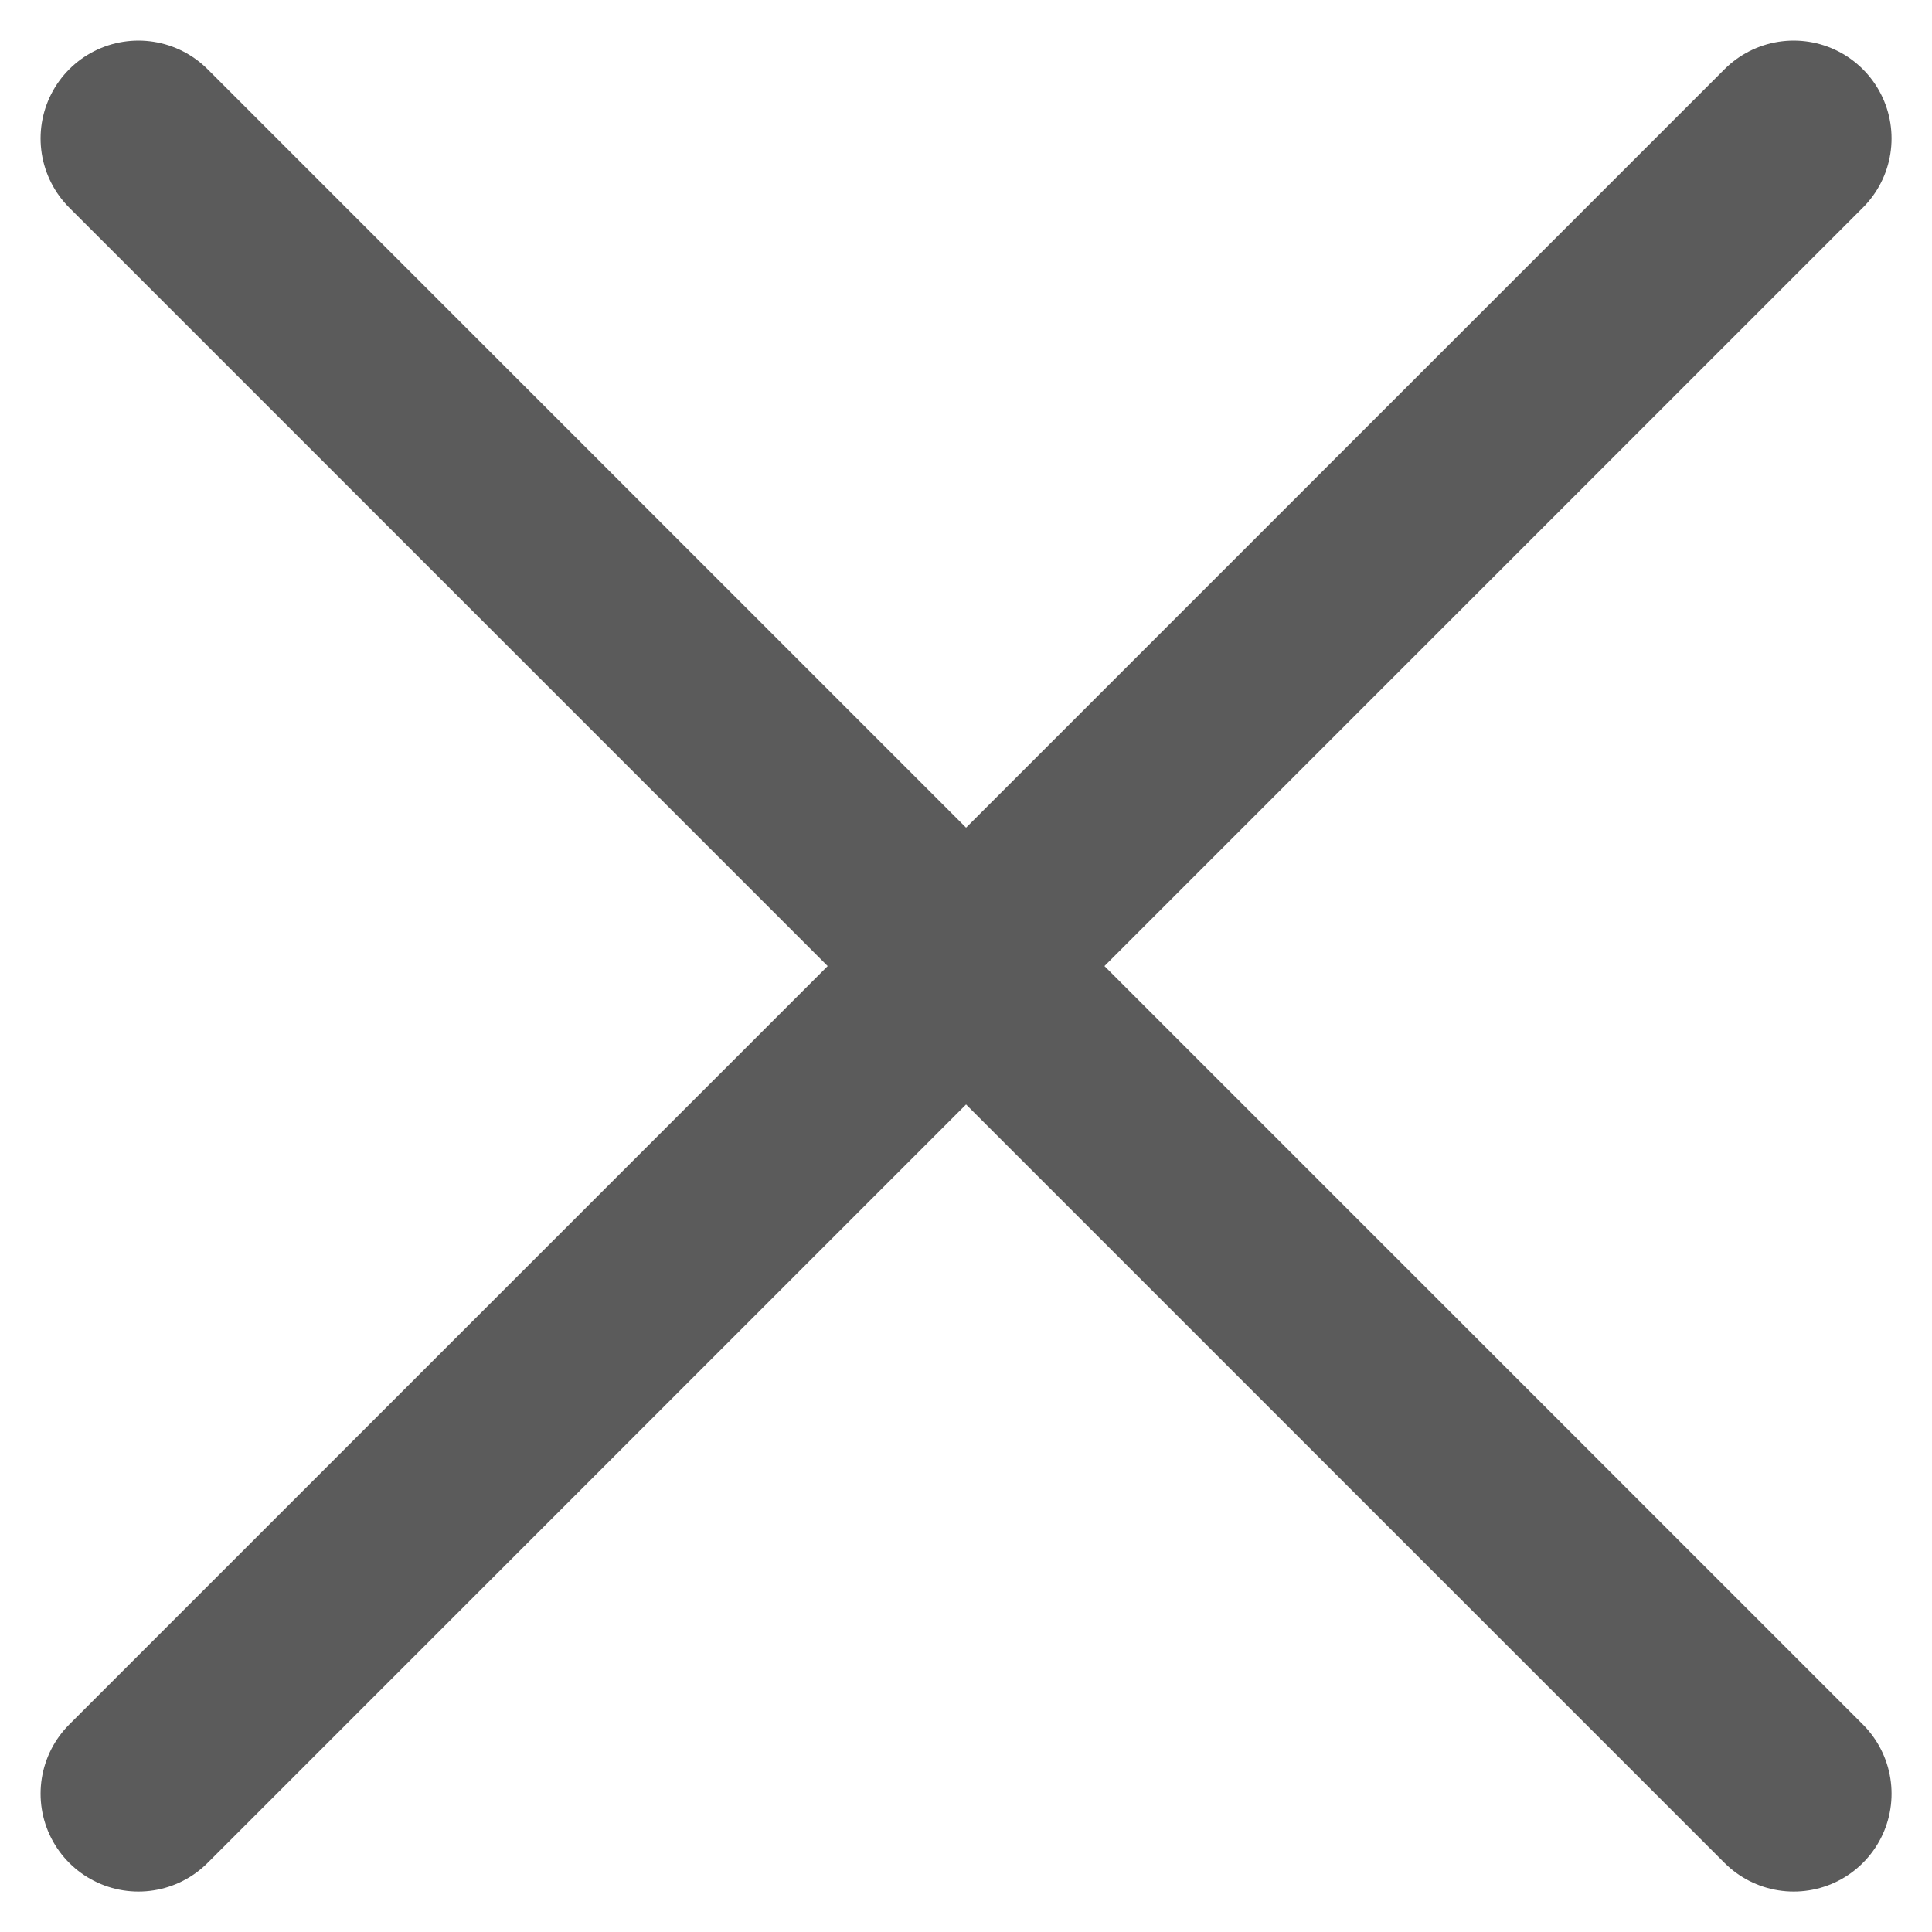 <svg xmlns="http://www.w3.org/2000/svg" width="14.808" height="14.808" viewBox="0 0 14.808 14.808">
  <path id="Icon_feather-x" data-name="Icon feather-x" d="M21.687,9,9,21.687M9,9,21.687,21.687" transform="translate(-7.939 -7.939)" fill="none" stroke="#5b5b5b" stroke-linecap="round" stroke-linejoin="round" stroke-width="1.5"/>
</svg>
